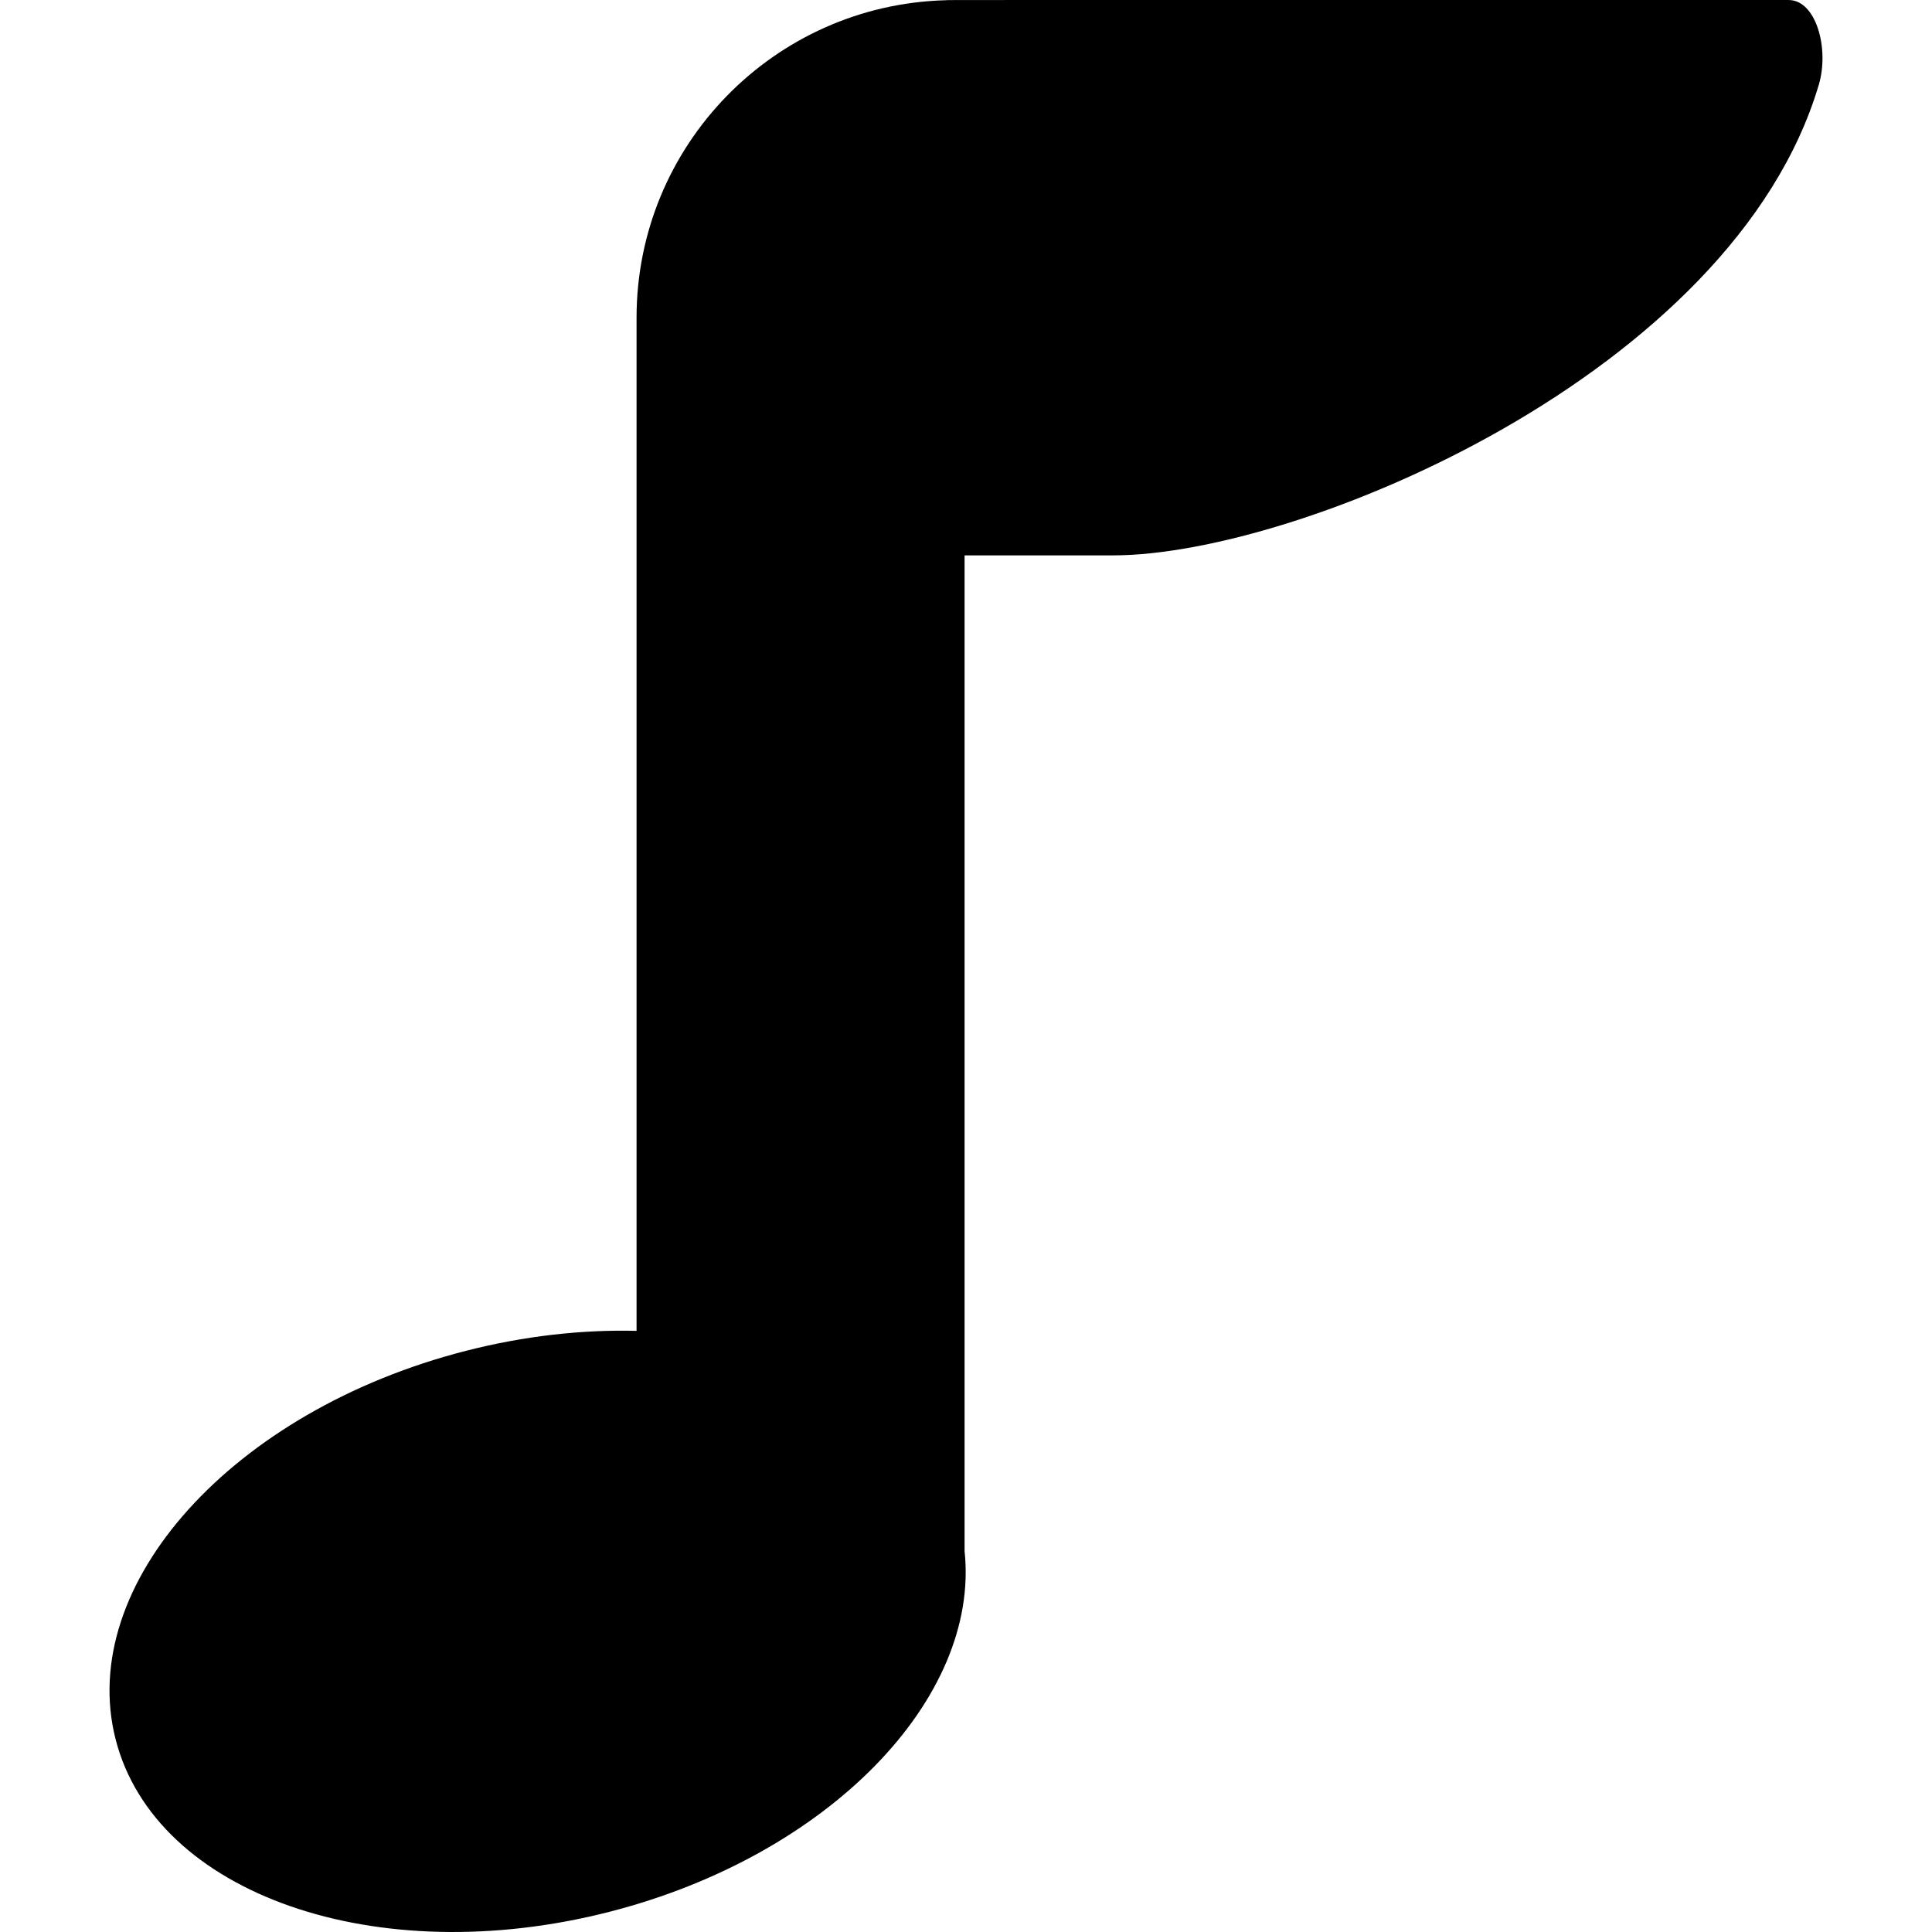 <?xml version="1.0" encoding="iso-8859-1"?>
<!-- Uploaded to: SVG Repo, www.svgrepo.com, Generator: SVG Repo Mixer Tools -->
<svg fill="#000000" height="800px" width="800px" version="1.1" id="Layer_1" xmlns="http://www.w3.org/2000/svg" xmlns:xlink="http://www.w3.org/1999/xlink" 
	 viewBox="0 0 512 512" xml:space="preserve">
<g>
	<g>
		<path d="M474.014,0.005c-236.837,0-221.622-0.029-223.463,0.059c-45.417,1.244-81.858,38.423-81.858,84.14v268.487
			c-14.412-0.358-29.737,1.326-45.264,5.304C61.67,373.82,20.131,419.925,30.649,460.974c10.518,41.049,69.11,61.498,130.868,45.674
			c58.079-14.881,98.271-56.544,94.106-95.596V147.179h39.342c49.379,0,164.295-48.091,187.034-124.708
			C484.855,12.843,481.255,0.005,474.014,0.005z"/>
	</g>
</g>
</svg>